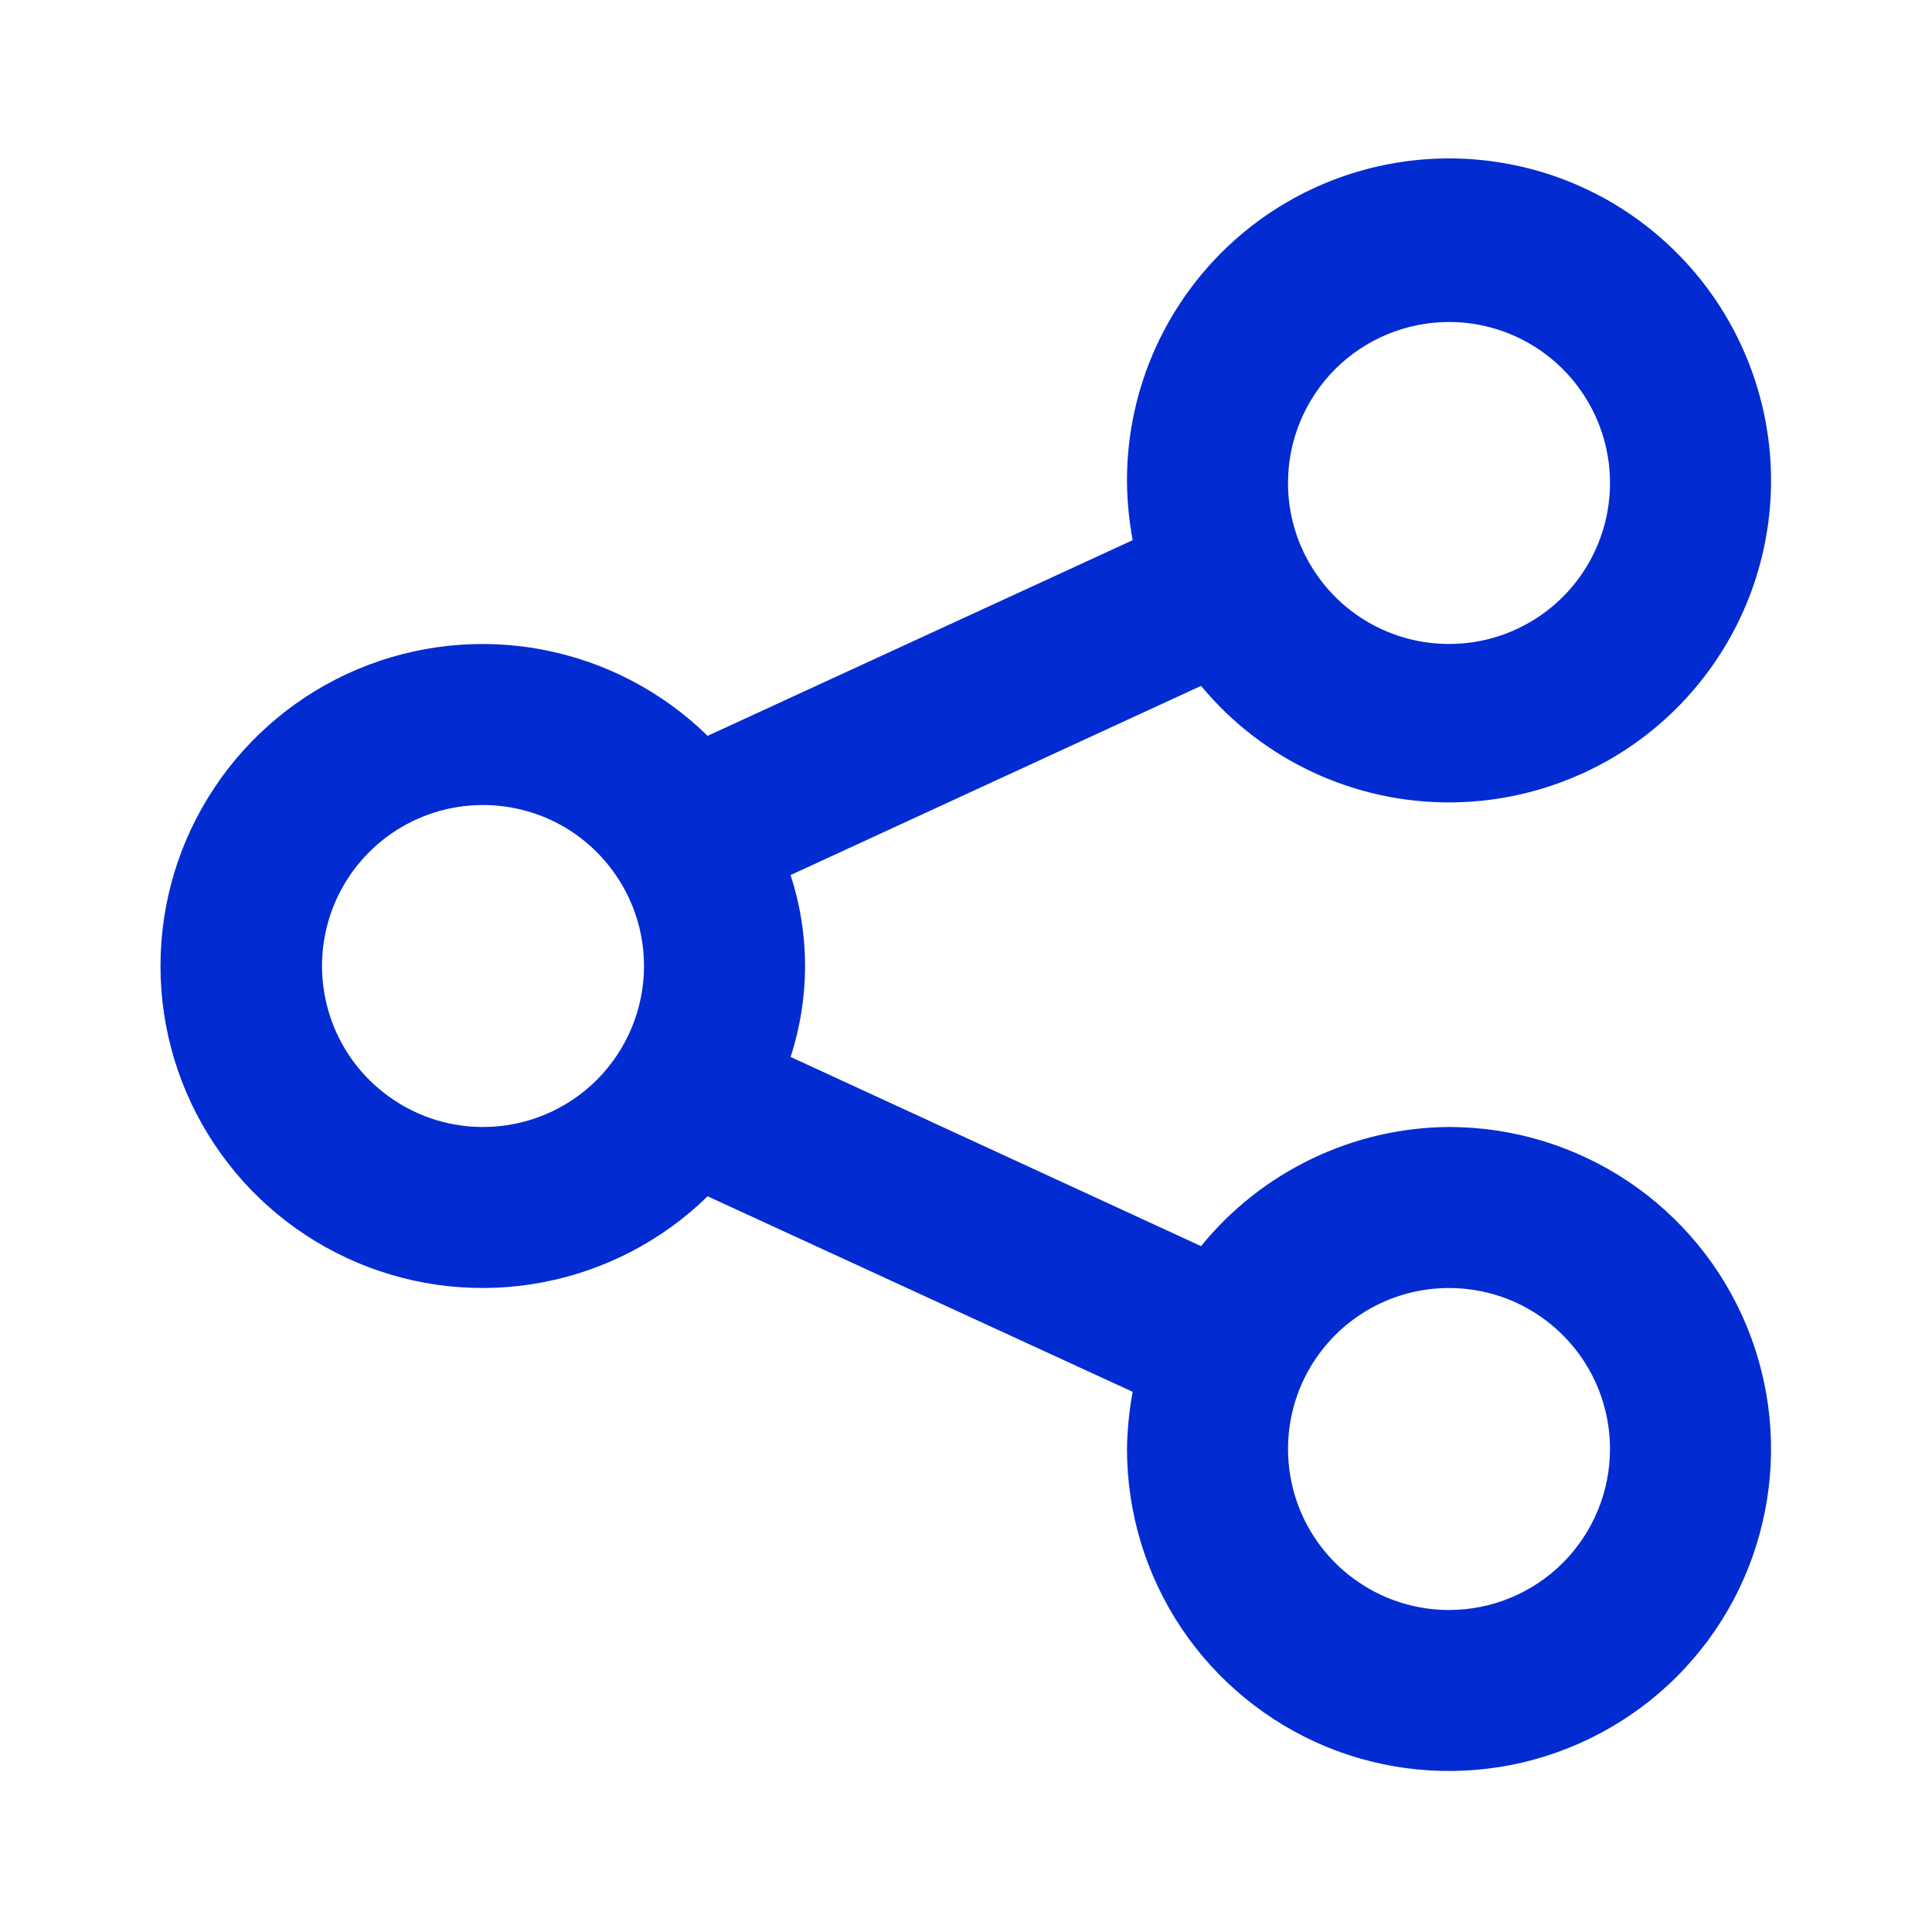 <?xml version="1.0" encoding="UTF-8"?> <svg xmlns="http://www.w3.org/2000/svg" width="15" height="15" viewBox="0 0 15 15" fill="none"><path d="M11.25 8.75C10.881 8.752 10.517 8.837 10.184 8.997C9.851 9.157 9.558 9.388 9.325 9.675L6.138 8.206C6.288 7.747 6.288 7.253 6.138 6.794L9.325 5.325C9.701 5.779 10.225 6.085 10.805 6.19C11.385 6.295 11.983 6.191 12.495 5.898C13.006 5.605 13.397 5.14 13.599 4.587C13.801 4.033 13.801 3.426 13.598 2.872C13.396 2.319 13.005 1.855 12.494 1.561C11.983 1.268 11.385 1.165 10.805 1.27C10.225 1.375 9.701 1.681 9.325 2.135C8.949 2.589 8.745 3.161 8.75 3.75C8.752 3.899 8.767 4.047 8.794 4.194L5.494 5.713C5.142 5.369 4.697 5.136 4.213 5.044C3.73 4.952 3.23 5.005 2.776 5.196C2.323 5.387 1.936 5.707 1.664 6.117C1.391 6.527 1.246 7.008 1.246 7.5C1.246 7.992 1.391 8.473 1.664 8.883C1.936 9.293 2.323 9.613 2.776 9.804C3.23 9.995 3.73 10.048 4.213 9.956C4.697 9.864 5.142 9.632 5.494 9.288L8.794 10.806C8.767 10.953 8.752 11.101 8.75 11.25C8.75 11.745 8.897 12.228 9.171 12.639C9.446 13.05 9.837 13.37 10.293 13.56C10.75 13.749 11.253 13.798 11.738 13.702C12.223 13.605 12.668 13.367 13.018 13.018C13.368 12.668 13.606 12.223 13.702 11.738C13.799 11.253 13.749 10.75 13.56 10.293C13.371 9.836 13.05 9.446 12.639 9.171C12.228 8.897 11.745 8.75 11.25 8.75ZM11.25 2.5C11.497 2.5 11.739 2.573 11.945 2.711C12.15 2.848 12.31 3.043 12.405 3.272C12.5 3.5 12.524 3.751 12.476 3.994C12.428 4.236 12.309 4.459 12.134 4.634C11.959 4.809 11.736 4.928 11.494 4.976C11.252 5.024 11 4.999 10.772 4.905C10.543 4.81 10.348 4.65 10.211 4.444C10.073 4.239 10 3.997 10 3.75C10 3.418 10.132 3.101 10.366 2.866C10.601 2.632 10.919 2.5 11.25 2.5ZM3.75 8.75C3.503 8.75 3.261 8.677 3.056 8.539C2.85 8.402 2.69 8.207 2.595 7.978C2.501 7.75 2.476 7.499 2.524 7.256C2.572 7.014 2.691 6.791 2.866 6.616C3.041 6.441 3.264 6.322 3.506 6.274C3.749 6.226 4 6.251 4.229 6.345C4.457 6.44 4.652 6.6 4.789 6.806C4.927 7.011 5 7.253 5 7.5C5 7.832 4.868 8.149 4.634 8.384C4.4 8.618 4.082 8.75 3.75 8.75ZM11.25 12.5C11.003 12.5 10.761 12.427 10.556 12.289C10.35 12.152 10.19 11.957 10.095 11.728C10.001 11.5 9.976 11.249 10.024 11.006C10.072 10.764 10.191 10.541 10.366 10.366C10.541 10.191 10.764 10.072 11.006 10.024C11.249 9.976 11.5 10.001 11.729 10.095C11.957 10.19 12.152 10.35 12.29 10.556C12.427 10.761 12.5 11.003 12.5 11.25C12.5 11.582 12.368 11.899 12.134 12.134C11.9 12.368 11.582 12.5 11.25 12.5Z" fill="#022BD2"></path></svg> 